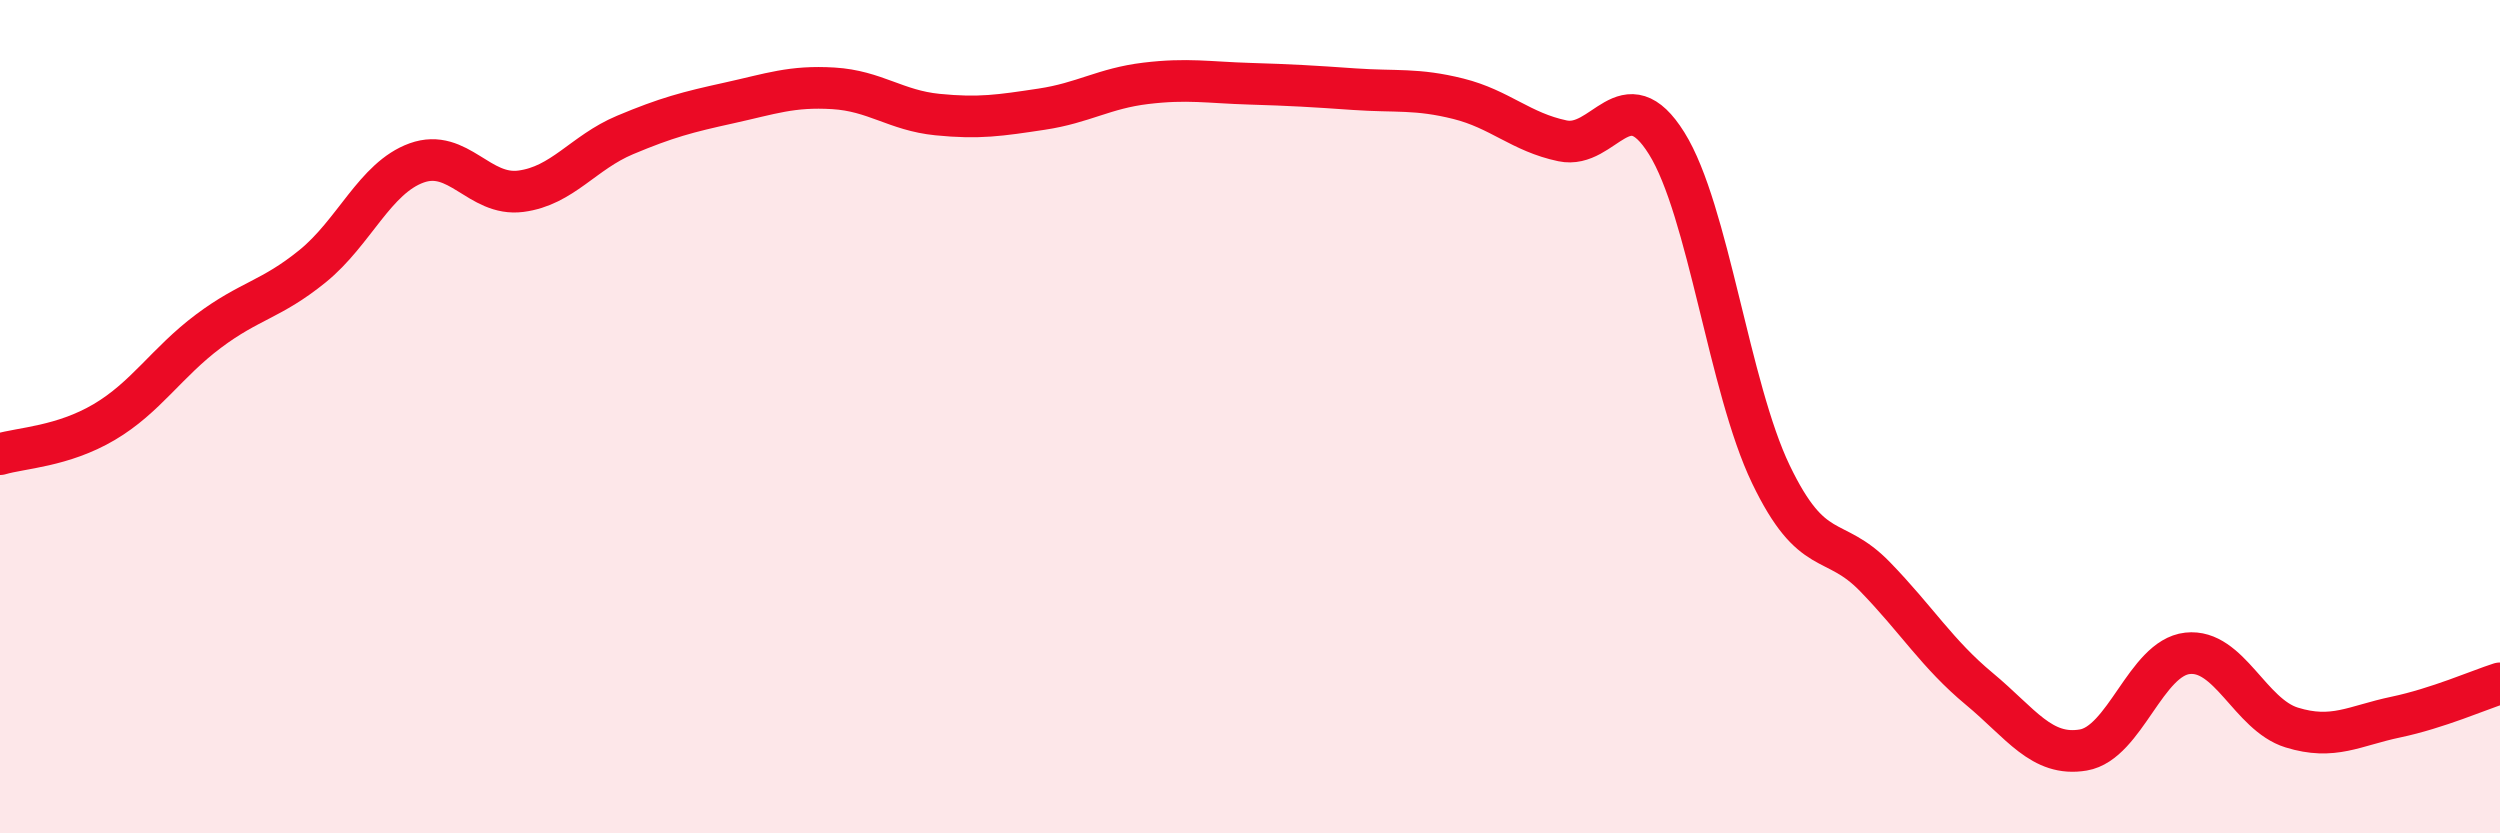 
    <svg width="60" height="20" viewBox="0 0 60 20" xmlns="http://www.w3.org/2000/svg">
      <path
        d="M 0,10.9 C 0.5,10.75 1.5,10.72 2.5,10.13 C 3.5,9.54 4,8.7 5,7.95 C 6,7.2 6.5,7.2 7.5,6.39 C 8.5,5.58 9,4.27 10,3.91 C 11,3.55 11.5,4.72 12.5,4.59 C 13.5,4.46 14,3.66 15,3.24 C 16,2.82 16.5,2.69 17.5,2.47 C 18.5,2.25 19,2.06 20,2.12 C 21,2.18 21.5,2.65 22.5,2.75 C 23.5,2.85 24,2.77 25,2.62 C 26,2.47 26.5,2.12 27.5,2 C 28.5,1.88 29,1.98 30,2.01 C 31,2.04 31.5,2.07 32.5,2.14 C 33.5,2.21 34,2.12 35,2.37 C 36,2.62 36.5,3.17 37.5,3.38 C 38.5,3.59 39,1.84 40,3.44 C 41,5.04 41.5,9.3 42.5,11.38 C 43.5,13.46 44,12.81 45,13.84 C 46,14.87 46.5,15.7 47.5,16.53 C 48.5,17.36 49,18.17 50,18 C 51,17.83 51.5,15.79 52.5,15.68 C 53.5,15.57 54,17.15 55,17.46 C 56,17.77 56.5,17.42 57.5,17.21 C 58.5,17 59.5,16.56 60,16.4L60 20L0 20Z"
        fill="#EB0A25"
        opacity="0.1"
        stroke-linecap="round"
        stroke-linejoin="round"
      />
      <path
        d="M 0,10.9 C 0.5,10.75 1.5,10.72 2.5,10.13 C 3.5,9.54 4,8.7 5,7.95 C 6,7.2 6.5,7.2 7.5,6.39 C 8.5,5.58 9,4.27 10,3.91 C 11,3.55 11.5,4.72 12.5,4.59 C 13.5,4.46 14,3.66 15,3.24 C 16,2.82 16.5,2.69 17.5,2.47 C 18.5,2.25 19,2.06 20,2.12 C 21,2.18 21.5,2.65 22.5,2.75 C 23.5,2.85 24,2.77 25,2.62 C 26,2.47 26.5,2.12 27.5,2 C 28.5,1.88 29,1.98 30,2.01 C 31,2.04 31.5,2.07 32.5,2.14 C 33.5,2.21 34,2.12 35,2.37 C 36,2.62 36.5,3.17 37.5,3.38 C 38.5,3.59 39,1.84 40,3.44 C 41,5.04 41.5,9.3 42.5,11.38 C 43.5,13.46 44,12.81 45,13.84 C 46,14.87 46.5,15.7 47.5,16.53 C 48.5,17.36 49,18.17 50,18 C 51,17.83 51.5,15.79 52.5,15.68 C 53.5,15.57 54,17.15 55,17.46 C 56,17.77 56.5,17.42 57.5,17.21 C 58.5,17 59.5,16.56 60,16.4"
        stroke="#EB0A25"
        stroke-width="1"
        fill="none"
        stroke-linecap="round"
        stroke-linejoin="round"
      />
    </svg>
  